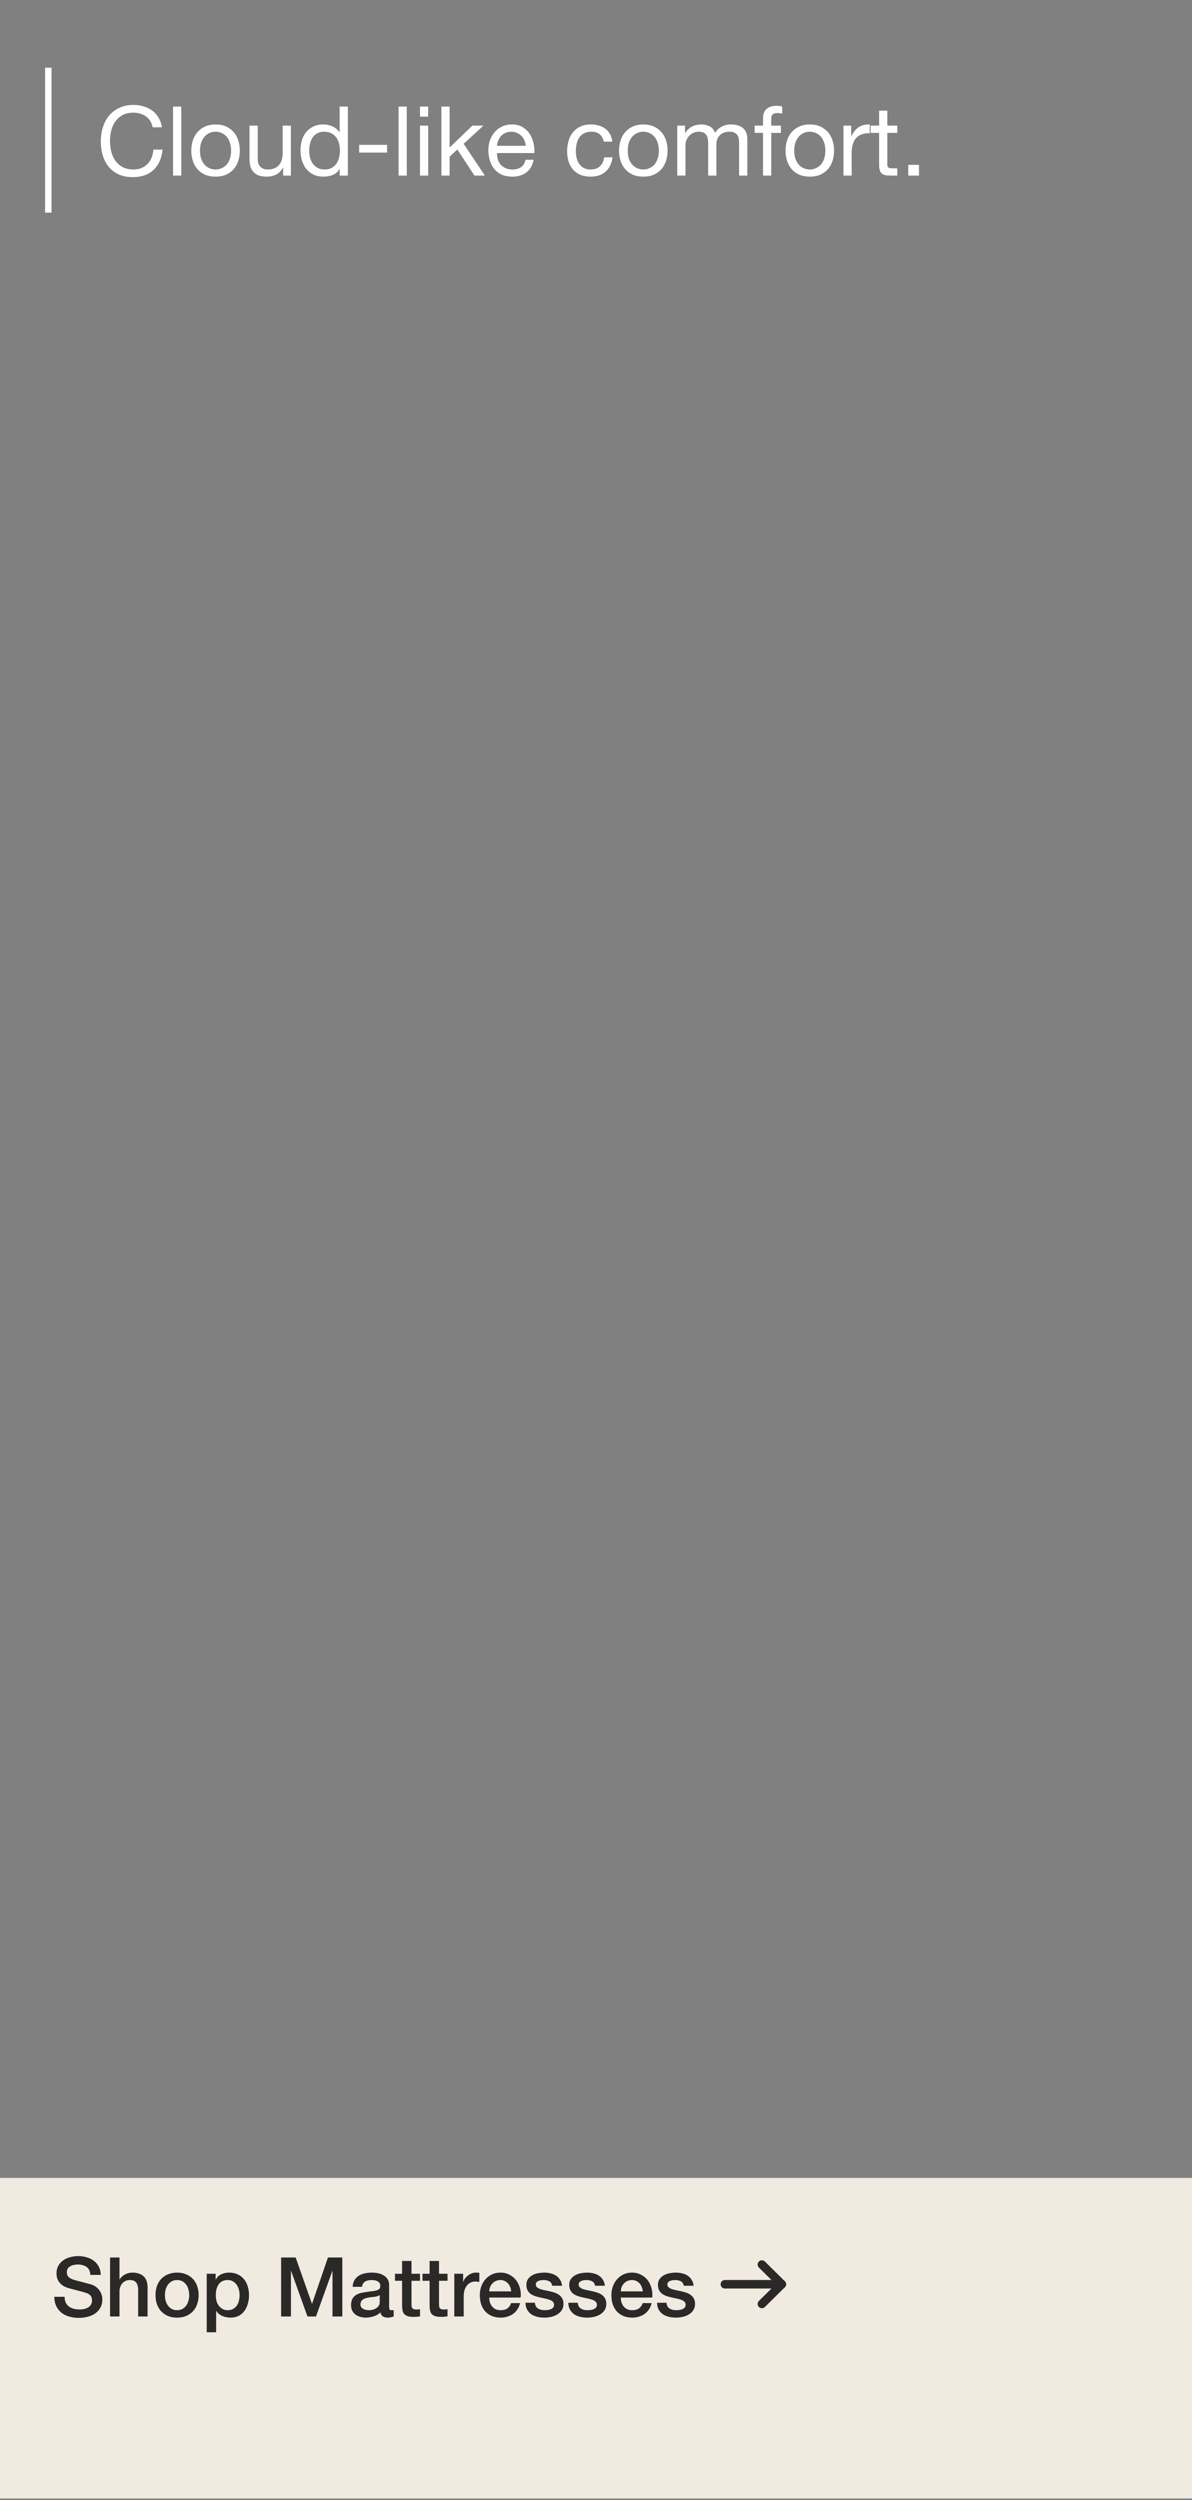 <svg width="370" height="776" viewBox="0 0 370 776" fill="none" xmlns="http://www.w3.org/2000/svg">
<rect x="0" y="0" width="370" height="776" fill="#808080" stroke="none"/>
<g clip-path="url(#clip0_213_1675)">
<line x1="15" y1="21" x2="15" y2="66" stroke="white" stroke-width="2"/>
<path d="M47.4 39.53C47.08 38.01 46.37 36.87 45.27 36.11C44.19 35.35 42.9 34.97 41.4 34.97C40.12 34.97 39.02 35.21 38.1 35.69C37.2 36.17 36.45 36.82 35.85 37.64C35.27 38.44 34.84 39.36 34.56 40.4C34.28 41.44 34.14 42.52 34.14 43.64C34.14 44.86 34.28 46.02 34.56 47.12C34.84 48.2 35.27 49.15 35.85 49.97C36.45 50.77 37.21 51.41 38.13 51.89C39.05 52.37 40.15 52.61 41.43 52.61C42.37 52.61 43.2 52.46 43.92 52.16C44.66 51.84 45.29 51.41 45.81 50.87C46.35 50.31 46.77 49.65 47.07 48.89C47.37 48.13 47.55 47.31 47.61 46.43H50.46C50.18 49.13 49.25 51.23 47.67 52.73C46.09 54.23 43.93 54.98 41.19 54.98C39.53 54.98 38.08 54.7 36.84 54.14C35.6 53.56 34.57 52.77 33.75 51.77C32.93 50.77 32.31 49.59 31.89 48.23C31.49 46.87 31.29 45.41 31.29 43.85C31.29 42.29 31.51 40.83 31.95 39.47C32.39 38.09 33.03 36.89 33.87 35.87C34.73 34.85 35.79 34.05 37.05 33.47C38.33 32.87 39.79 32.57 41.43 32.57C42.55 32.57 43.61 32.72 44.61 33.02C45.61 33.32 46.5 33.76 47.28 34.34C48.06 34.92 48.71 35.65 49.23 36.53C49.75 37.39 50.09 38.39 50.25 39.53H47.4ZM53.72 33.08H56.27V54.5H53.72V33.08ZM62.081 46.76C62.081 47.7 62.201 48.54 62.441 49.28C62.701 50 63.051 50.61 63.491 51.11C63.931 51.59 64.441 51.96 65.021 52.22C65.621 52.48 66.251 52.61 66.911 52.61C67.571 52.61 68.191 52.48 68.771 52.22C69.371 51.96 69.891 51.59 70.331 51.11C70.771 50.61 71.111 50 71.351 49.28C71.611 48.54 71.741 47.7 71.741 46.76C71.741 45.82 71.611 44.99 71.351 44.27C71.111 43.53 70.771 42.91 70.331 42.41C69.891 41.91 69.371 41.53 68.771 41.27C68.191 41.01 67.571 40.88 66.911 40.88C66.251 40.88 65.621 41.01 65.021 41.27C64.441 41.53 63.931 41.91 63.491 42.41C63.051 42.91 62.701 43.53 62.441 44.27C62.201 44.99 62.081 45.82 62.081 46.76ZM59.381 46.76C59.381 45.62 59.541 44.56 59.861 43.58C60.181 42.58 60.661 41.72 61.301 41C61.941 40.26 62.731 39.68 63.671 39.26C64.611 38.84 65.691 38.63 66.911 38.63C68.151 38.63 69.231 38.84 70.151 39.26C71.091 39.68 71.881 40.26 72.521 41C73.161 41.72 73.641 42.58 73.961 43.58C74.281 44.56 74.441 45.62 74.441 46.76C74.441 47.9 74.281 48.96 73.961 49.94C73.641 50.92 73.161 51.78 72.521 52.52C71.881 53.24 71.091 53.81 70.151 54.23C69.231 54.63 68.151 54.83 66.911 54.83C65.691 54.83 64.611 54.63 63.671 54.23C62.731 53.81 61.941 53.24 61.301 52.52C60.661 51.78 60.181 50.92 59.861 49.94C59.541 48.96 59.381 47.9 59.381 46.76ZM90.287 54.5H87.887V52.04H87.827C87.287 53 86.597 53.71 85.757 54.17C84.917 54.61 83.927 54.83 82.787 54.83C81.767 54.83 80.917 54.7 80.237 54.44C79.557 54.16 79.007 53.77 78.587 53.27C78.167 52.77 77.867 52.18 77.687 51.5C77.527 50.8 77.447 50.03 77.447 49.19V38.99H79.997V49.49C79.997 50.45 80.277 51.21 80.837 51.77C81.397 52.33 82.167 52.61 83.147 52.61C83.927 52.61 84.597 52.49 85.157 52.25C85.737 52.01 86.217 51.67 86.597 51.23C86.977 50.79 87.257 50.28 87.437 49.7C87.637 49.1 87.737 48.45 87.737 47.75V38.99H90.287V54.5ZM95.977 46.88C95.977 47.6 96.067 48.31 96.247 49.01C96.447 49.69 96.737 50.3 97.117 50.84C97.517 51.38 98.017 51.81 98.617 52.13C99.237 52.45 99.957 52.61 100.777 52.61C101.637 52.61 102.367 52.44 102.967 52.1C103.567 51.76 104.057 51.32 104.437 50.78C104.817 50.22 105.087 49.59 105.247 48.89C105.427 48.19 105.517 47.48 105.517 46.76C105.517 46 105.427 45.27 105.247 44.57C105.067 43.85 104.777 43.22 104.377 42.68C103.997 42.14 103.497 41.71 102.877 41.39C102.257 41.05 101.507 40.88 100.627 40.88C99.767 40.88 99.037 41.05 98.437 41.39C97.837 41.73 97.357 42.18 96.997 42.74C96.637 43.3 96.377 43.94 96.217 44.66C96.057 45.38 95.977 46.12 95.977 46.88ZM107.977 54.5H105.427V52.4H105.367C104.947 53.26 104.287 53.88 103.387 54.26C102.487 54.64 101.497 54.83 100.417 54.83C99.217 54.83 98.167 54.61 97.267 54.17C96.387 53.73 95.647 53.14 95.047 52.4C94.467 51.66 94.027 50.8 93.727 49.82C93.427 48.84 93.277 47.8 93.277 46.7C93.277 45.6 93.417 44.56 93.697 43.58C93.997 42.6 94.437 41.75 95.017 41.03C95.617 40.29 96.357 39.71 97.237 39.29C98.137 38.85 99.177 38.63 100.357 38.63C100.757 38.63 101.187 38.67 101.647 38.75C102.107 38.83 102.567 38.97 103.027 39.17C103.487 39.35 103.917 39.6 104.317 39.92C104.737 40.22 105.087 40.6 105.367 41.06H105.427V33.08H107.977V54.5ZM111.48 44.96H120.15V47.36H111.48V44.96ZM123.711 33.08H126.261V54.5H123.711V33.08ZM132.911 36.2H130.361V33.08H132.911V36.2ZM130.361 38.99H132.911V54.5H130.361V38.99ZM137.011 33.08H139.561V45.77L146.641 38.99H150.061L143.911 44.63L150.511 54.5H147.271L141.961 46.4L139.561 48.62V54.5H137.011V33.08ZM163.188 45.26C163.148 44.66 163.008 44.09 162.768 43.55C162.548 43.01 162.238 42.55 161.838 42.17C161.458 41.77 160.998 41.46 160.458 41.24C159.938 41 159.358 40.88 158.718 40.88C158.058 40.88 157.458 41 156.918 41.24C156.398 41.46 155.948 41.77 155.568 42.17C155.188 42.57 154.888 43.04 154.668 43.58C154.448 44.1 154.318 44.66 154.278 45.26H163.188ZM165.648 49.58C165.308 51.32 164.558 52.63 163.398 53.51C162.238 54.39 160.778 54.83 159.018 54.83C157.778 54.83 156.698 54.63 155.778 54.23C154.878 53.83 154.118 53.27 153.498 52.55C152.878 51.83 152.408 50.97 152.088 49.97C151.788 48.97 151.618 47.88 151.578 46.7C151.578 45.52 151.758 44.44 152.118 43.46C152.478 42.48 152.978 41.63 153.618 40.91C154.278 40.19 155.048 39.63 155.928 39.23C156.828 38.83 157.808 38.63 158.868 38.63C160.248 38.63 161.388 38.92 162.288 39.5C163.208 40.06 163.938 40.78 164.478 41.66C165.038 42.54 165.418 43.5 165.618 44.54C165.838 45.58 165.928 46.57 165.888 47.51H154.278C154.258 48.19 154.338 48.84 154.518 49.46C154.698 50.06 154.988 50.6 155.388 51.08C155.788 51.54 156.298 51.91 156.918 52.19C157.538 52.47 158.268 52.61 159.108 52.61C160.188 52.61 161.068 52.36 161.748 51.86C162.448 51.36 162.908 50.6 163.128 49.58H165.648ZM187.411 43.97C187.211 42.99 186.791 42.23 186.151 41.69C185.511 41.15 184.651 40.88 183.571 40.88C182.651 40.88 181.881 41.05 181.261 41.39C180.641 41.73 180.141 42.18 179.761 42.74C179.401 43.3 179.141 43.95 178.981 44.69C178.821 45.41 178.741 46.16 178.741 46.94C178.741 47.66 178.821 48.36 178.981 49.04C179.161 49.72 179.431 50.33 179.791 50.87C180.151 51.39 180.621 51.81 181.201 52.13C181.781 52.45 182.471 52.61 183.271 52.61C184.531 52.61 185.511 52.28 186.211 51.62C186.931 50.96 187.371 50.03 187.531 48.83H190.141C189.861 50.75 189.141 52.23 187.981 53.27C186.841 54.31 185.281 54.83 183.301 54.83C182.121 54.83 181.071 54.64 180.151 54.26C179.251 53.88 178.491 53.34 177.871 52.64C177.271 51.94 176.811 51.11 176.491 50.15C176.191 49.17 176.041 48.1 176.041 46.94C176.041 45.78 176.191 44.7 176.491 43.7C176.791 42.68 177.241 41.8 177.841 41.06C178.461 40.3 179.231 39.71 180.151 39.29C181.071 38.85 182.141 38.63 183.361 38.63C184.241 38.63 185.061 38.74 185.821 38.96C186.601 39.16 187.281 39.48 187.861 39.92C188.461 40.36 188.951 40.92 189.331 41.6C189.711 42.26 189.951 43.05 190.051 43.97H187.411ZM194.854 46.76C194.854 47.7 194.974 48.54 195.214 49.28C195.474 50 195.824 50.61 196.264 51.11C196.704 51.59 197.214 51.96 197.794 52.22C198.394 52.48 199.024 52.61 199.684 52.61C200.344 52.61 200.964 52.48 201.544 52.22C202.144 51.96 202.664 51.59 203.104 51.11C203.544 50.61 203.884 50 204.124 49.28C204.384 48.54 204.514 47.7 204.514 46.76C204.514 45.82 204.384 44.99 204.124 44.27C203.884 43.53 203.544 42.91 203.104 42.41C202.664 41.91 202.144 41.53 201.544 41.27C200.964 41.01 200.344 40.88 199.684 40.88C199.024 40.88 198.394 41.01 197.794 41.27C197.214 41.53 196.704 41.91 196.264 42.41C195.824 42.91 195.474 43.53 195.214 44.27C194.974 44.99 194.854 45.82 194.854 46.76ZM192.154 46.76C192.154 45.62 192.314 44.56 192.634 43.58C192.954 42.58 193.434 41.72 194.074 41C194.714 40.26 195.504 39.68 196.444 39.26C197.384 38.84 198.464 38.63 199.684 38.63C200.924 38.63 202.004 38.84 202.924 39.26C203.864 39.68 204.654 40.26 205.294 41C205.934 41.72 206.414 42.58 206.734 43.58C207.054 44.56 207.214 45.62 207.214 46.76C207.214 47.9 207.054 48.96 206.734 49.94C206.414 50.92 205.934 51.78 205.294 52.52C204.654 53.24 203.864 53.81 202.924 54.23C202.004 54.63 200.924 54.83 199.684 54.83C198.464 54.83 197.384 54.63 196.444 54.23C195.504 53.81 194.714 53.24 194.074 52.52C193.434 51.78 192.954 50.92 192.634 49.94C192.314 48.96 192.154 47.9 192.154 46.76ZM210.221 38.99H212.621V41.27H212.681C213.841 39.51 215.511 38.63 217.691 38.63C218.651 38.63 219.521 38.83 220.301 39.23C221.081 39.63 221.631 40.31 221.951 41.27C222.471 40.43 223.151 39.78 223.991 39.32C224.851 38.86 225.791 38.63 226.811 38.63C227.591 38.63 228.291 38.72 228.911 38.9C229.551 39.06 230.091 39.32 230.531 39.68C230.991 40.04 231.341 40.51 231.581 41.09C231.841 41.65 231.971 42.33 231.971 43.13V54.5H229.421V44.33C229.421 43.85 229.381 43.4 229.301 42.98C229.221 42.56 229.071 42.2 228.851 41.9C228.631 41.58 228.321 41.33 227.921 41.15C227.541 40.97 227.041 40.88 226.421 40.88C225.161 40.88 224.171 41.24 223.451 41.96C222.731 42.68 222.371 43.64 222.371 44.84V54.5H219.821V44.33C219.821 43.83 219.771 43.37 219.671 42.95C219.591 42.53 219.441 42.17 219.221 41.87C219.001 41.55 218.701 41.31 218.321 41.15C217.961 40.97 217.491 40.88 216.911 40.88C216.171 40.88 215.531 41.03 214.991 41.33C214.471 41.63 214.041 41.99 213.701 42.41C213.381 42.83 213.141 43.27 212.981 43.73C212.841 44.17 212.771 44.54 212.771 44.84V54.5H210.221V38.99ZM236.847 41.24H234.237V38.99H236.847V36.68C236.847 35.42 237.207 34.47 237.927 33.83C238.667 33.17 239.737 32.84 241.137 32.84C241.377 32.84 241.647 32.86 241.947 32.9C242.267 32.94 242.547 33 242.787 33.08V35.3C242.567 35.22 242.327 35.17 242.067 35.15C241.807 35.11 241.567 35.09 241.347 35.09C240.727 35.09 240.247 35.21 239.907 35.45C239.567 35.69 239.397 36.15 239.397 36.83V38.99H242.397V41.24H239.397V54.5H236.847V41.24ZM246.534 46.76C246.534 47.7 246.654 48.54 246.894 49.28C247.154 50 247.504 50.61 247.944 51.11C248.384 51.59 248.894 51.96 249.474 52.22C250.074 52.48 250.704 52.61 251.364 52.61C252.024 52.61 252.644 52.48 253.224 52.22C253.824 51.96 254.344 51.59 254.784 51.11C255.224 50.61 255.564 50 255.804 49.28C256.064 48.54 256.194 47.7 256.194 46.76C256.194 45.82 256.064 44.99 255.804 44.27C255.564 43.53 255.224 42.91 254.784 42.41C254.344 41.91 253.824 41.53 253.224 41.27C252.644 41.01 252.024 40.88 251.364 40.88C250.704 40.88 250.074 41.01 249.474 41.27C248.894 41.53 248.384 41.91 247.944 42.41C247.504 42.91 247.154 43.53 246.894 44.27C246.654 44.99 246.534 45.82 246.534 46.76ZM243.834 46.76C243.834 45.62 243.994 44.56 244.314 43.58C244.634 42.58 245.114 41.72 245.754 41C246.394 40.26 247.184 39.68 248.124 39.26C249.064 38.84 250.144 38.63 251.364 38.63C252.604 38.63 253.684 38.84 254.604 39.26C255.544 39.68 256.334 40.26 256.974 41C257.614 41.72 258.094 42.58 258.414 43.58C258.734 44.56 258.894 45.62 258.894 46.76C258.894 47.9 258.734 48.96 258.414 49.94C258.094 50.92 257.614 51.78 256.974 52.52C256.334 53.24 255.544 53.81 254.604 54.23C253.684 54.63 252.604 54.83 251.364 54.83C250.144 54.83 249.064 54.63 248.124 54.23C247.184 53.81 246.394 53.24 245.754 52.52C245.114 51.78 244.634 50.92 244.314 49.94C243.994 48.96 243.834 47.9 243.834 46.76ZM261.81 38.99H264.21V42.26H264.27C264.89 41 265.65 40.07 266.55 39.47C267.45 38.87 268.59 38.59 269.97 38.63V41.33C268.95 41.33 268.08 41.47 267.36 41.75C266.64 42.03 266.06 42.44 265.62 42.98C265.18 43.52 264.86 44.18 264.66 44.96C264.46 45.72 264.36 46.6 264.36 47.6V54.5H261.81V38.99ZM275.431 38.99H278.521V41.24H275.431V50.87C275.431 51.17 275.451 51.41 275.491 51.59C275.551 51.77 275.651 51.91 275.791 52.01C275.931 52.11 276.121 52.18 276.361 52.22C276.621 52.24 276.951 52.25 277.351 52.25H278.521V54.5H276.571C275.911 54.5 275.341 54.46 274.861 54.38C274.401 54.28 274.021 54.11 273.721 53.87C273.441 53.63 273.231 53.29 273.091 52.85C272.951 52.41 272.881 51.83 272.881 51.11V41.24H270.241V38.99H272.881V34.34H275.431V38.99ZM281.924 51.17H285.254V54.5H281.924V51.17Z" fill="white"/>
<rect width="370" height="100" transform="translate(0 676)" fill="#F1EAE0"/>
<path d="M20.051 712.897C20.051 713.598 20.171 714.196 20.41 714.692C20.65 715.188 20.983 715.598 21.41 715.923C21.838 716.231 22.325 716.461 22.872 716.615C23.436 716.752 24.043 716.82 24.692 716.82C25.393 716.82 25.992 716.744 26.487 716.59C26.983 716.419 27.385 716.205 27.693 715.949C28 715.692 28.223 715.402 28.359 715.077C28.496 714.735 28.564 714.393 28.564 714.051C28.564 713.35 28.402 712.837 28.077 712.513C27.77 712.171 27.428 711.931 27.052 711.795C26.402 711.555 25.641 711.333 24.769 711.128C23.915 710.906 22.855 710.624 21.59 710.282C20.803 710.077 20.145 709.812 19.616 709.487C19.103 709.145 18.692 708.769 18.385 708.359C18.077 707.948 17.855 707.513 17.718 707.051C17.598 706.589 17.538 706.119 17.538 705.641C17.538 704.718 17.727 703.923 18.103 703.256C18.496 702.572 19.009 702.008 19.641 701.564C20.274 701.119 20.992 700.794 21.795 700.589C22.598 700.367 23.41 700.256 24.231 700.256C25.188 700.256 26.086 700.384 26.923 700.641C27.778 700.88 28.522 701.247 29.154 701.743C29.804 702.239 30.317 702.854 30.693 703.589C31.069 704.307 31.257 705.145 31.257 706.102H28.052C27.966 704.923 27.564 704.094 26.846 703.615C26.128 703.119 25.214 702.871 24.103 702.871C23.727 702.871 23.342 702.914 22.949 703C22.556 703.068 22.197 703.196 21.872 703.384C21.547 703.555 21.274 703.795 21.051 704.102C20.846 704.41 20.744 704.795 20.744 705.256C20.744 705.906 20.94 706.419 21.333 706.795C21.744 707.154 22.274 707.427 22.923 707.615C22.992 707.632 23.257 707.709 23.718 707.846C24.197 707.966 24.727 708.102 25.308 708.256C25.889 708.41 26.453 708.564 27 708.718C27.564 708.854 27.966 708.957 28.205 709.025C28.804 709.213 29.325 709.47 29.77 709.795C30.214 710.119 30.581 710.496 30.872 710.923C31.18 711.333 31.402 711.778 31.539 712.256C31.693 712.735 31.77 713.214 31.77 713.692C31.77 714.718 31.556 715.598 31.128 716.333C30.718 717.051 30.171 717.641 29.488 718.103C28.804 718.564 28.026 718.897 27.154 719.103C26.282 719.325 25.393 719.436 24.487 719.436C23.445 719.436 22.462 719.308 21.539 719.051C20.616 718.795 19.812 718.402 19.128 717.872C18.445 717.342 17.898 716.667 17.487 715.846C17.077 715.008 16.863 714.026 16.846 712.897H20.051ZM34.166 700.692H37.089V707.487H37.14C37.499 706.889 38.029 706.393 38.73 706C39.448 705.589 40.242 705.384 41.114 705.384C42.567 705.384 43.713 705.76 44.55 706.513C45.388 707.265 45.807 708.393 45.807 709.897V719H42.884V710.666C42.849 709.624 42.627 708.872 42.217 708.41C41.807 707.931 41.166 707.692 40.294 707.692C39.798 707.692 39.354 707.786 38.96 707.974C38.567 708.145 38.234 708.393 37.96 708.718C37.687 709.025 37.473 709.393 37.319 709.82C37.166 710.248 37.089 710.701 37.089 711.179V719H34.166V700.692ZM54.966 719.359C53.907 719.359 52.958 719.188 52.12 718.846C51.3 718.487 50.599 718 50.018 717.385C49.453 716.769 49.017 716.034 48.71 715.179C48.419 714.325 48.274 713.384 48.274 712.359C48.274 711.35 48.419 710.419 48.71 709.564C49.017 708.709 49.453 707.974 50.018 707.359C50.599 706.743 51.3 706.265 52.12 705.923C52.958 705.564 53.907 705.384 54.966 705.384C56.026 705.384 56.966 705.564 57.787 705.923C58.625 706.265 59.325 706.743 59.89 707.359C60.471 707.974 60.907 708.709 61.197 709.564C61.505 710.419 61.659 711.35 61.659 712.359C61.659 713.384 61.505 714.325 61.197 715.179C60.907 716.034 60.471 716.769 59.89 717.385C59.325 718 58.625 718.487 57.787 718.846C56.966 719.188 56.026 719.359 54.966 719.359ZM54.966 717.051C55.616 717.051 56.18 716.914 56.659 716.641C57.137 716.367 57.531 716.008 57.838 715.564C58.146 715.12 58.368 714.624 58.505 714.077C58.659 713.513 58.736 712.94 58.736 712.359C58.736 711.795 58.659 711.231 58.505 710.666C58.368 710.102 58.146 709.607 57.838 709.179C57.531 708.735 57.137 708.376 56.659 708.102C56.18 707.829 55.616 707.692 54.966 707.692C54.317 707.692 53.753 707.829 53.274 708.102C52.795 708.376 52.402 708.735 52.094 709.179C51.787 709.607 51.556 710.102 51.402 710.666C51.265 711.231 51.197 711.795 51.197 712.359C51.197 712.94 51.265 713.513 51.402 714.077C51.556 714.624 51.787 715.12 52.094 715.564C52.402 716.008 52.795 716.367 53.274 716.641C53.753 716.914 54.317 717.051 54.966 717.051ZM64.166 705.743H66.935V707.538H66.987C67.397 706.769 67.969 706.222 68.704 705.897C69.439 705.555 70.234 705.384 71.089 705.384C72.132 705.384 73.038 705.572 73.807 705.948C74.594 706.307 75.243 706.812 75.756 707.461C76.269 708.094 76.653 708.837 76.91 709.692C77.166 710.547 77.294 711.461 77.294 712.436C77.294 713.325 77.175 714.188 76.935 715.026C76.713 715.863 76.363 716.607 75.884 717.256C75.422 717.889 74.833 718.402 74.115 718.795C73.397 719.171 72.551 719.359 71.576 719.359C71.149 719.359 70.722 719.316 70.294 719.231C69.867 719.162 69.457 719.043 69.063 718.872C68.67 718.701 68.303 718.487 67.961 718.231C67.636 717.957 67.362 717.641 67.14 717.282H67.089V723.898H64.166V705.743ZM74.371 712.384C74.371 711.786 74.294 711.205 74.141 710.641C73.987 710.077 73.756 709.581 73.448 709.154C73.14 708.709 72.756 708.359 72.294 708.102C71.833 707.829 71.303 707.692 70.704 707.692C69.474 707.692 68.542 708.119 67.91 708.974C67.294 709.829 66.987 710.966 66.987 712.384C66.987 713.051 67.063 713.675 67.217 714.256C67.388 714.82 67.636 715.308 67.961 715.718C68.286 716.128 68.67 716.453 69.115 716.692C69.576 716.932 70.106 717.051 70.704 717.051C71.371 717.051 71.935 716.914 72.397 716.641C72.858 716.367 73.234 716.017 73.525 715.59C73.833 715.145 74.046 714.649 74.166 714.102C74.303 713.538 74.371 712.966 74.371 712.384ZM87.26 700.692H91.773L96.824 715.026H96.876L101.799 700.692H106.26V719H103.209V704.871H103.158L98.081 719H95.44L90.363 704.871H90.311V719H87.26V700.692ZM120.791 716.051C120.791 716.41 120.833 716.667 120.919 716.82C121.021 716.974 121.21 717.051 121.483 717.051C121.568 717.051 121.671 717.051 121.791 717.051C121.91 717.051 122.047 717.034 122.201 717V719.026C122.098 719.06 121.962 719.094 121.791 719.128C121.637 719.179 121.474 719.222 121.304 719.256C121.133 719.291 120.962 719.316 120.791 719.333C120.62 719.35 120.474 719.359 120.355 719.359C119.756 719.359 119.261 719.239 118.868 719C118.474 718.761 118.218 718.342 118.098 717.744C117.517 718.308 116.799 718.718 115.944 718.974C115.107 719.231 114.295 719.359 113.508 719.359C112.91 719.359 112.338 719.274 111.791 719.103C111.243 718.949 110.756 718.718 110.329 718.41C109.919 718.085 109.585 717.684 109.329 717.205C109.09 716.709 108.97 716.137 108.97 715.487C108.97 714.667 109.115 714 109.406 713.487C109.714 712.974 110.107 712.573 110.585 712.282C111.081 711.991 111.628 711.786 112.226 711.667C112.842 711.53 113.457 711.427 114.073 711.359C114.603 711.256 115.107 711.188 115.585 711.154C116.064 711.102 116.483 711.025 116.842 710.923C117.218 710.82 117.509 710.666 117.714 710.461C117.936 710.239 118.047 709.914 118.047 709.487C118.047 709.111 117.953 708.803 117.765 708.564C117.594 708.325 117.372 708.145 117.098 708.025C116.842 707.889 116.551 707.803 116.227 707.769C115.902 707.718 115.594 707.692 115.303 707.692C114.483 707.692 113.808 707.863 113.278 708.205C112.748 708.547 112.449 709.077 112.38 709.795H109.457C109.508 708.94 109.714 708.231 110.073 707.666C110.432 707.102 110.885 706.649 111.432 706.307C111.996 705.966 112.628 705.726 113.329 705.589C114.03 705.453 114.748 705.384 115.483 705.384C116.132 705.384 116.774 705.453 117.406 705.589C118.039 705.726 118.603 705.948 119.098 706.256C119.611 706.564 120.021 706.966 120.329 707.461C120.637 707.94 120.791 708.53 120.791 709.231V716.051ZM117.868 712.359C117.423 712.649 116.876 712.829 116.227 712.897C115.577 712.949 114.927 713.034 114.278 713.154C113.97 713.205 113.671 713.282 113.38 713.384C113.09 713.47 112.833 713.598 112.611 713.769C112.389 713.923 112.209 714.137 112.073 714.41C111.953 714.667 111.893 714.983 111.893 715.359C111.893 715.684 111.987 715.957 112.175 716.179C112.363 716.402 112.585 716.581 112.842 716.718C113.115 716.838 113.406 716.923 113.714 716.974C114.038 717.026 114.329 717.051 114.585 717.051C114.91 717.051 115.261 717.009 115.637 716.923C116.013 716.838 116.363 716.692 116.688 716.487C117.03 716.282 117.312 716.026 117.534 715.718C117.756 715.393 117.868 715 117.868 714.538V712.359ZM122.603 705.743H124.808V701.769H127.731V705.743H130.372V707.923H127.731V715C127.731 715.308 127.74 715.573 127.757 715.795C127.791 716.017 127.851 716.205 127.936 716.359C128.039 716.513 128.184 716.632 128.372 716.718C128.56 716.786 128.816 716.82 129.141 716.82C129.346 716.82 129.552 716.82 129.757 716.82C129.962 716.803 130.167 716.769 130.372 716.718V718.974C130.047 719.009 129.731 719.043 129.423 719.077C129.116 719.111 128.799 719.128 128.475 719.128C127.705 719.128 127.081 719.06 126.603 718.923C126.141 718.769 125.774 718.556 125.5 718.282C125.244 717.991 125.064 717.632 124.962 717.205C124.876 716.778 124.825 716.291 124.808 715.744V707.923H122.603V705.743ZM131.141 705.743H133.347V701.769H136.27V705.743H138.911V707.923H136.27V715C136.27 715.308 136.278 715.573 136.295 715.795C136.33 716.017 136.389 716.205 136.475 716.359C136.577 716.513 136.723 716.632 136.911 716.718C137.099 716.786 137.355 716.82 137.68 716.82C137.885 716.82 138.09 716.82 138.295 716.82C138.501 716.803 138.706 716.769 138.911 716.718V718.974C138.586 719.009 138.27 719.043 137.962 719.077C137.654 719.111 137.338 719.128 137.013 719.128C136.244 719.128 135.62 719.06 135.142 718.923C134.68 718.769 134.312 718.556 134.039 718.282C133.783 717.991 133.603 717.632 133.501 717.205C133.415 716.778 133.364 716.291 133.347 715.744V707.923H131.141V705.743ZM141.014 705.743H143.757V708.307H143.809C143.894 707.948 144.056 707.598 144.296 707.256C144.552 706.914 144.851 706.607 145.193 706.333C145.552 706.042 145.945 705.812 146.373 705.641C146.8 705.47 147.236 705.384 147.68 705.384C148.022 705.384 148.253 705.393 148.373 705.41C148.51 705.427 148.646 705.444 148.783 705.461V708.282C148.578 708.248 148.364 708.222 148.142 708.205C147.937 708.171 147.732 708.154 147.527 708.154C147.031 708.154 146.561 708.256 146.116 708.461C145.689 708.649 145.313 708.94 144.988 709.333C144.663 709.709 144.407 710.179 144.219 710.743C144.031 711.308 143.937 711.957 143.937 712.692V719H141.014V705.743ZM158.68 711.205C158.646 710.743 158.544 710.299 158.373 709.872C158.219 709.444 157.997 709.077 157.706 708.769C157.432 708.444 157.091 708.188 156.68 708C156.287 707.795 155.843 707.692 155.347 707.692C154.834 707.692 154.364 707.786 153.937 707.974C153.526 708.145 153.167 708.393 152.86 708.718C152.569 709.025 152.33 709.393 152.142 709.82C151.971 710.248 151.877 710.709 151.86 711.205H158.68ZM151.86 713.128C151.86 713.641 151.928 714.137 152.065 714.615C152.219 715.094 152.441 715.513 152.731 715.872C153.022 716.231 153.39 716.521 153.834 716.744C154.279 716.949 154.808 717.051 155.424 717.051C156.279 717.051 156.962 716.872 157.475 716.513C158.005 716.137 158.398 715.581 158.655 714.846H161.424C161.27 715.564 161.005 716.205 160.629 716.769C160.253 717.333 159.8 717.812 159.27 718.205C158.74 718.581 158.142 718.863 157.475 719.051C156.826 719.256 156.142 719.359 155.424 719.359C154.381 719.359 153.458 719.188 152.655 718.846C151.851 718.504 151.167 718.026 150.603 717.41C150.056 716.795 149.637 716.06 149.347 715.205C149.073 714.35 148.937 713.41 148.937 712.384C148.937 711.444 149.082 710.555 149.372 709.718C149.68 708.863 150.107 708.119 150.655 707.487C151.219 706.837 151.894 706.325 152.68 705.948C153.467 705.572 154.355 705.384 155.347 705.384C156.39 705.384 157.321 705.607 158.142 706.051C158.979 706.478 159.672 707.051 160.219 707.769C160.766 708.487 161.159 709.316 161.398 710.256C161.655 711.179 161.723 712.137 161.603 713.128H151.86ZM166.031 714.743C166.116 715.598 166.441 716.197 167.005 716.538C167.569 716.88 168.245 717.051 169.031 717.051C169.304 717.051 169.612 717.034 169.954 717C170.313 716.949 170.646 716.863 170.954 716.744C171.262 716.624 171.51 716.453 171.698 716.231C171.903 715.991 171.997 715.684 171.98 715.308C171.963 714.932 171.826 714.624 171.569 714.385C171.313 714.145 170.98 713.957 170.569 713.82C170.176 713.667 169.723 713.538 169.21 713.436C168.698 713.333 168.176 713.222 167.646 713.102C167.099 712.983 166.569 712.837 166.056 712.667C165.561 712.496 165.108 712.265 164.697 711.974C164.304 711.684 163.988 711.316 163.749 710.872C163.509 710.41 163.39 709.846 163.39 709.179C163.39 708.461 163.561 707.863 163.903 707.384C164.262 706.889 164.706 706.495 165.236 706.205C165.783 705.897 166.381 705.683 167.031 705.564C167.698 705.444 168.33 705.384 168.928 705.384C169.612 705.384 170.262 705.461 170.877 705.615C171.51 705.752 172.074 705.983 172.569 706.307C173.082 706.632 173.501 707.06 173.826 707.589C174.168 708.102 174.381 708.726 174.467 709.461H171.416C171.279 708.76 170.954 708.29 170.441 708.051C169.945 707.812 169.373 707.692 168.723 707.692C168.518 707.692 168.27 707.709 167.98 707.743C167.706 707.778 167.441 707.846 167.185 707.948C166.945 708.034 166.74 708.171 166.569 708.359C166.398 708.53 166.313 708.76 166.313 709.051C166.313 709.41 166.433 709.701 166.672 709.923C166.928 710.145 167.253 710.333 167.646 710.487C168.057 710.624 168.518 710.743 169.031 710.846C169.544 710.949 170.074 711.06 170.621 711.179C171.151 711.299 171.672 711.444 172.185 711.615C172.698 711.786 173.151 712.017 173.544 712.308C173.954 712.598 174.279 712.966 174.518 713.41C174.775 713.855 174.903 714.402 174.903 715.051C174.903 715.838 174.723 716.504 174.364 717.051C174.005 717.598 173.535 718.043 172.954 718.385C172.39 718.726 171.757 718.974 171.057 719.128C170.356 719.282 169.663 719.359 168.98 719.359C168.142 719.359 167.364 719.265 166.646 719.077C165.945 718.889 165.33 718.607 164.8 718.231C164.287 717.838 163.877 717.359 163.569 716.795C163.279 716.214 163.125 715.53 163.108 714.743H166.031ZM179.327 714.743C179.413 715.598 179.738 716.197 180.302 716.538C180.866 716.88 181.541 717.051 182.327 717.051C182.601 717.051 182.909 717.034 183.251 717C183.61 716.949 183.943 716.863 184.251 716.744C184.558 716.624 184.806 716.453 184.994 716.231C185.199 715.991 185.293 715.684 185.276 715.308C185.259 714.932 185.122 714.624 184.866 714.385C184.61 714.145 184.276 713.957 183.866 713.82C183.473 713.667 183.02 713.538 182.507 713.436C181.994 713.333 181.473 713.222 180.943 713.102C180.396 712.983 179.866 712.837 179.353 712.667C178.857 712.496 178.404 712.265 177.994 711.974C177.601 711.684 177.285 711.316 177.045 710.872C176.806 710.41 176.686 709.846 176.686 709.179C176.686 708.461 176.857 707.863 177.199 707.384C177.558 706.889 178.003 706.495 178.533 706.205C179.08 705.897 179.678 705.683 180.327 705.564C180.994 705.444 181.627 705.384 182.225 705.384C182.909 705.384 183.558 705.461 184.174 705.615C184.806 705.752 185.37 705.983 185.866 706.307C186.379 706.632 186.798 707.06 187.122 707.589C187.464 708.102 187.678 708.726 187.763 709.461H184.712C184.575 708.76 184.251 708.29 183.738 708.051C183.242 707.812 182.669 707.692 182.02 707.692C181.815 707.692 181.567 707.709 181.276 707.743C181.003 707.778 180.738 707.846 180.481 707.948C180.242 708.034 180.037 708.171 179.866 708.359C179.695 708.53 179.609 708.76 179.609 709.051C179.609 709.41 179.729 709.701 179.968 709.923C180.225 710.145 180.55 710.333 180.943 710.487C181.353 710.624 181.815 710.743 182.327 710.846C182.84 710.949 183.37 711.06 183.917 711.179C184.447 711.299 184.969 711.444 185.481 711.615C185.994 711.786 186.447 712.017 186.84 712.308C187.251 712.598 187.575 712.966 187.815 713.41C188.071 713.855 188.199 714.402 188.199 715.051C188.199 715.838 188.02 716.504 187.661 717.051C187.302 717.598 186.832 718.043 186.251 718.385C185.687 718.726 185.054 718.974 184.353 719.128C183.652 719.282 182.96 719.359 182.276 719.359C181.439 719.359 180.661 719.265 179.943 719.077C179.242 718.889 178.627 718.607 178.097 718.231C177.584 717.838 177.174 717.359 176.866 716.795C176.575 716.214 176.421 715.53 176.404 714.743H179.327ZM199.522 711.205C199.487 710.743 199.385 710.299 199.214 709.872C199.06 709.444 198.838 709.077 198.547 708.769C198.274 708.444 197.932 708.188 197.522 708C197.128 707.795 196.684 707.692 196.188 707.692C195.675 707.692 195.205 707.786 194.778 707.974C194.368 708.145 194.009 708.393 193.701 708.718C193.41 709.025 193.171 709.393 192.983 709.82C192.812 710.248 192.718 710.709 192.701 711.205H199.522ZM192.701 713.128C192.701 713.641 192.769 714.137 192.906 714.615C193.06 715.094 193.282 715.513 193.573 715.872C193.863 716.231 194.231 716.521 194.675 716.744C195.12 716.949 195.65 717.051 196.265 717.051C197.12 717.051 197.804 716.872 198.316 716.513C198.846 716.137 199.239 715.581 199.496 714.846H202.265C202.111 715.564 201.846 716.205 201.47 716.769C201.094 717.333 200.641 717.812 200.111 718.205C199.581 718.581 198.983 718.863 198.316 719.051C197.667 719.256 196.983 719.359 196.265 719.359C195.222 719.359 194.299 719.188 193.496 718.846C192.692 718.504 192.009 718.026 191.444 717.41C190.897 716.795 190.479 716.06 190.188 715.205C189.915 714.35 189.778 713.41 189.778 712.384C189.778 711.444 189.923 710.555 190.214 709.718C190.521 708.863 190.949 708.119 191.496 707.487C192.06 706.837 192.735 706.325 193.521 705.948C194.308 705.572 195.197 705.384 196.188 705.384C197.231 705.384 198.163 705.607 198.983 706.051C199.821 706.478 200.513 707.051 201.06 707.769C201.607 708.487 202 709.316 202.24 710.256C202.496 711.179 202.564 712.137 202.445 713.128H192.701ZM206.872 714.743C206.958 715.598 207.282 716.197 207.846 716.538C208.411 716.88 209.086 717.051 209.872 717.051C210.146 717.051 210.453 717.034 210.795 717C211.154 716.949 211.488 716.863 211.795 716.744C212.103 716.624 212.351 716.453 212.539 716.231C212.744 715.991 212.838 715.684 212.821 715.308C212.804 714.932 212.667 714.624 212.411 714.385C212.154 714.145 211.821 713.957 211.411 713.82C211.017 713.667 210.564 713.538 210.052 713.436C209.539 713.333 209.017 713.222 208.487 713.102C207.94 712.983 207.411 712.837 206.898 712.667C206.402 712.496 205.949 712.265 205.539 711.974C205.146 711.684 204.829 711.316 204.59 710.872C204.351 710.41 204.231 709.846 204.231 709.179C204.231 708.461 204.402 707.863 204.744 707.384C205.103 706.889 205.547 706.495 206.077 706.205C206.624 705.897 207.222 705.683 207.872 705.564C208.539 705.444 209.171 705.384 209.77 705.384C210.453 705.384 211.103 705.461 211.718 705.615C212.351 705.752 212.915 705.983 213.411 706.307C213.923 706.632 214.342 707.06 214.667 707.589C215.009 708.102 215.223 708.726 215.308 709.461H212.257C212.12 708.76 211.795 708.29 211.282 708.051C210.787 707.812 210.214 707.692 209.564 707.692C209.359 707.692 209.111 707.709 208.821 707.743C208.547 707.778 208.282 707.846 208.026 707.948C207.787 708.034 207.581 708.171 207.411 708.359C207.24 708.53 207.154 708.76 207.154 709.051C207.154 709.41 207.274 709.701 207.513 709.923C207.77 710.145 208.094 710.333 208.487 710.487C208.898 710.624 209.359 710.743 209.872 710.846C210.385 710.949 210.915 711.06 211.462 711.179C211.992 711.299 212.513 711.444 213.026 711.615C213.539 711.786 213.992 712.017 214.385 712.308C214.795 712.598 215.12 712.966 215.359 713.41C215.616 713.855 215.744 714.402 215.744 715.051C215.744 715.838 215.565 716.504 215.206 717.051C214.847 717.598 214.376 718.043 213.795 718.385C213.231 718.726 212.599 718.974 211.898 719.128C211.197 719.282 210.505 719.359 209.821 719.359C208.983 719.359 208.205 719.265 207.487 719.077C206.787 718.889 206.171 718.607 205.641 718.231C205.128 717.838 204.718 717.359 204.41 716.795C204.12 716.214 203.966 715.53 203.949 714.743H206.872Z" fill="#2A2927"/>
<path d="M225 709H242.684" stroke="#2A2927" stroke-width="2.644" stroke-linecap="round" stroke-linejoin="round"/>
<path d="M236.494 702.885L242.683 709L236.494 715.116" stroke="#2A2927" stroke-width="2.644" stroke-linecap="round" stroke-linejoin="round"/>
</g>
<defs>
<clipPath id="clip0_213_1675">
<rect width="370" height="775" fill="white" transform="translate(0 0.5)"/>
</clipPath>
</defs>
</svg>
